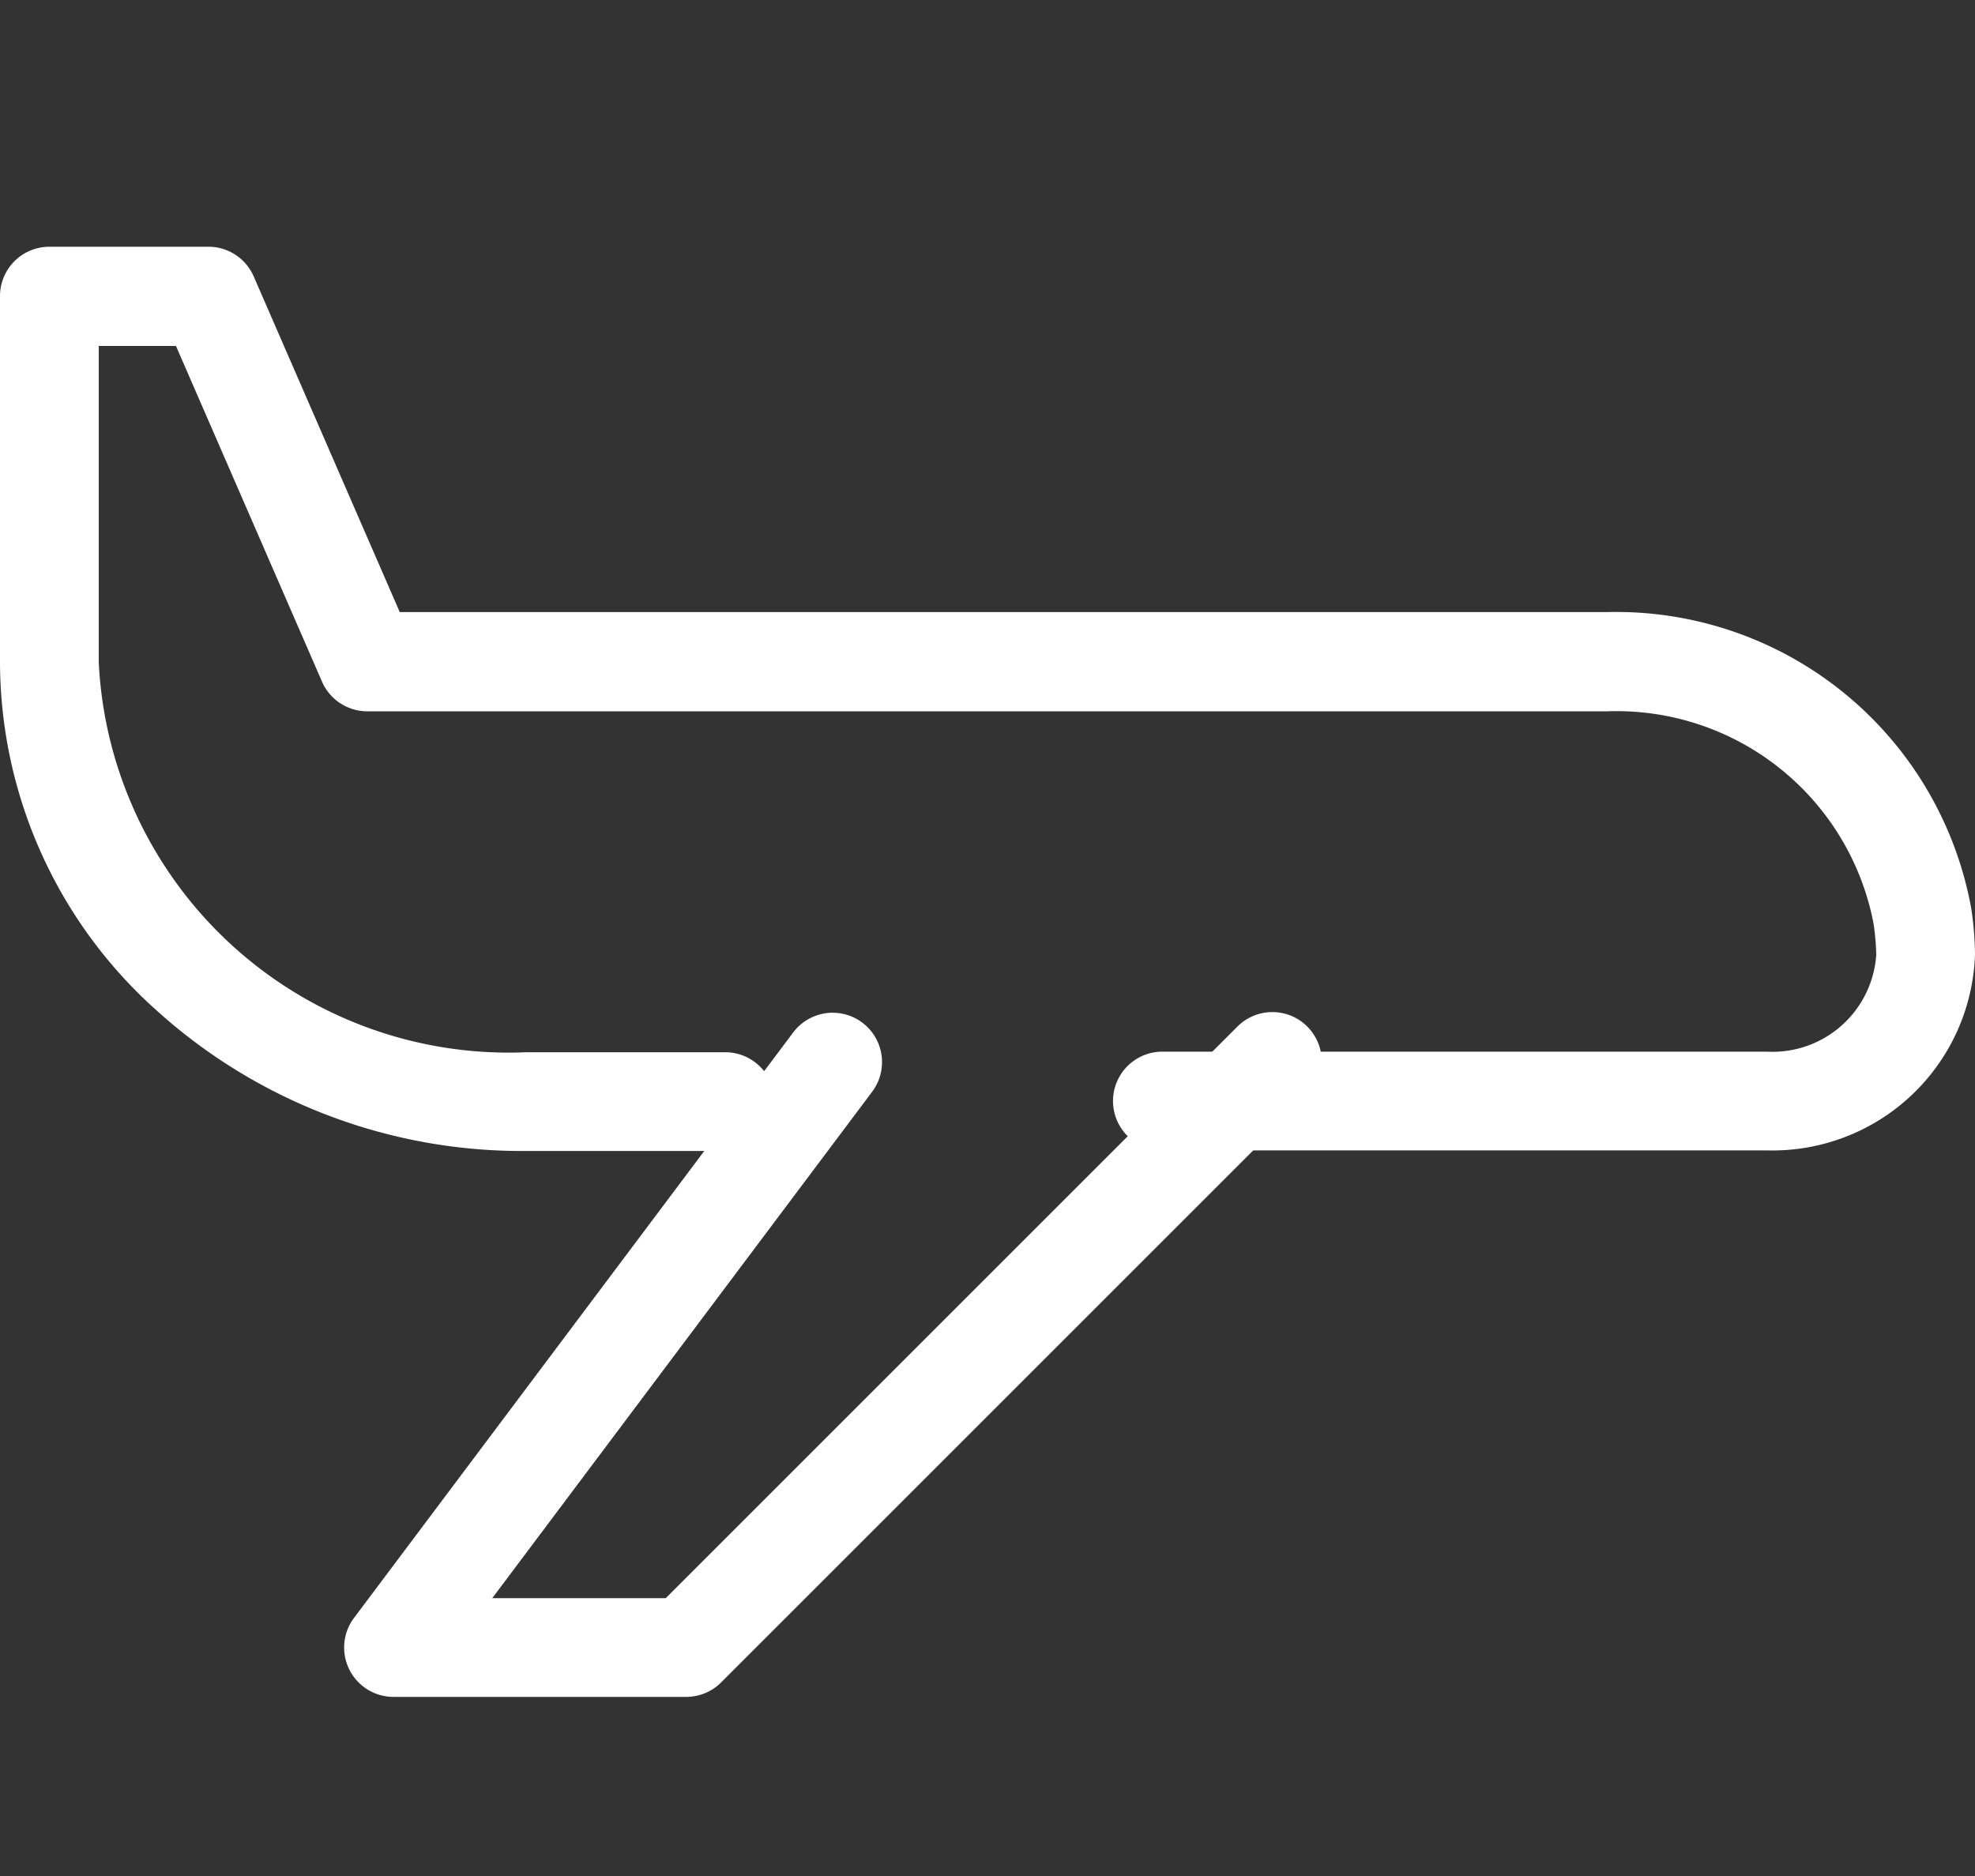 <?xml version="1.0" encoding="UTF-8"?> <svg xmlns="http://www.w3.org/2000/svg" width="20" height="19" viewBox="0 0 20 19"><rect x="0" y="0" width="20" height="19" fill="#333333" stroke="none"/><g transform="translate(11101.5 22277)"><g transform="translate(6.188 -17.827)"><path d="M102.964,206.429H100a.5.5,0,0,1-.4-.8l4.447-5.929a.5.5,0,1,1,.8.6L101,205.429h1.757l5.783-5.783a.5.5,0,1,1,.707.707l-5.929,5.929A.5.5,0,0,1,102.964,206.429Z" transform="translate(-11203.703 -22448.416)" fill="#fff"></path><path d="M37.39,28.652H31.271a.5.5,0,0,1,0-1H37.39a1.053,1.053,0,0,0,1.11-.982,2.43,2.43,0,0,0-.028-.318,2.65,2.65,0,0,0-2.693-2.147H23.22a.5.5,0,0,1-.459-.3l-1.479-3.4H20.5v3.206a4.157,4.157,0,0,0,4.331,3.947h2.013a.5.5,0,0,1,0,1H24.831a5.517,5.517,0,0,1-3.756-1.433A4.743,4.743,0,0,1,19.5,23.706V20a.5.5,0,0,1,.5-.5h1.61a.5.5,0,0,1,.459.3l1.479,3.4H35.78a3.654,3.654,0,0,1,3.683,3.008,3.349,3.349,0,0,1,.037.457A2.052,2.052,0,0,1,37.39,28.652Z" transform="translate(-11127.188 -22276.174)" fill="#fff"></path></g><rect width="19" height="19" transform="translate(-11101 -22277)" fill="none"></rect></g></svg> 